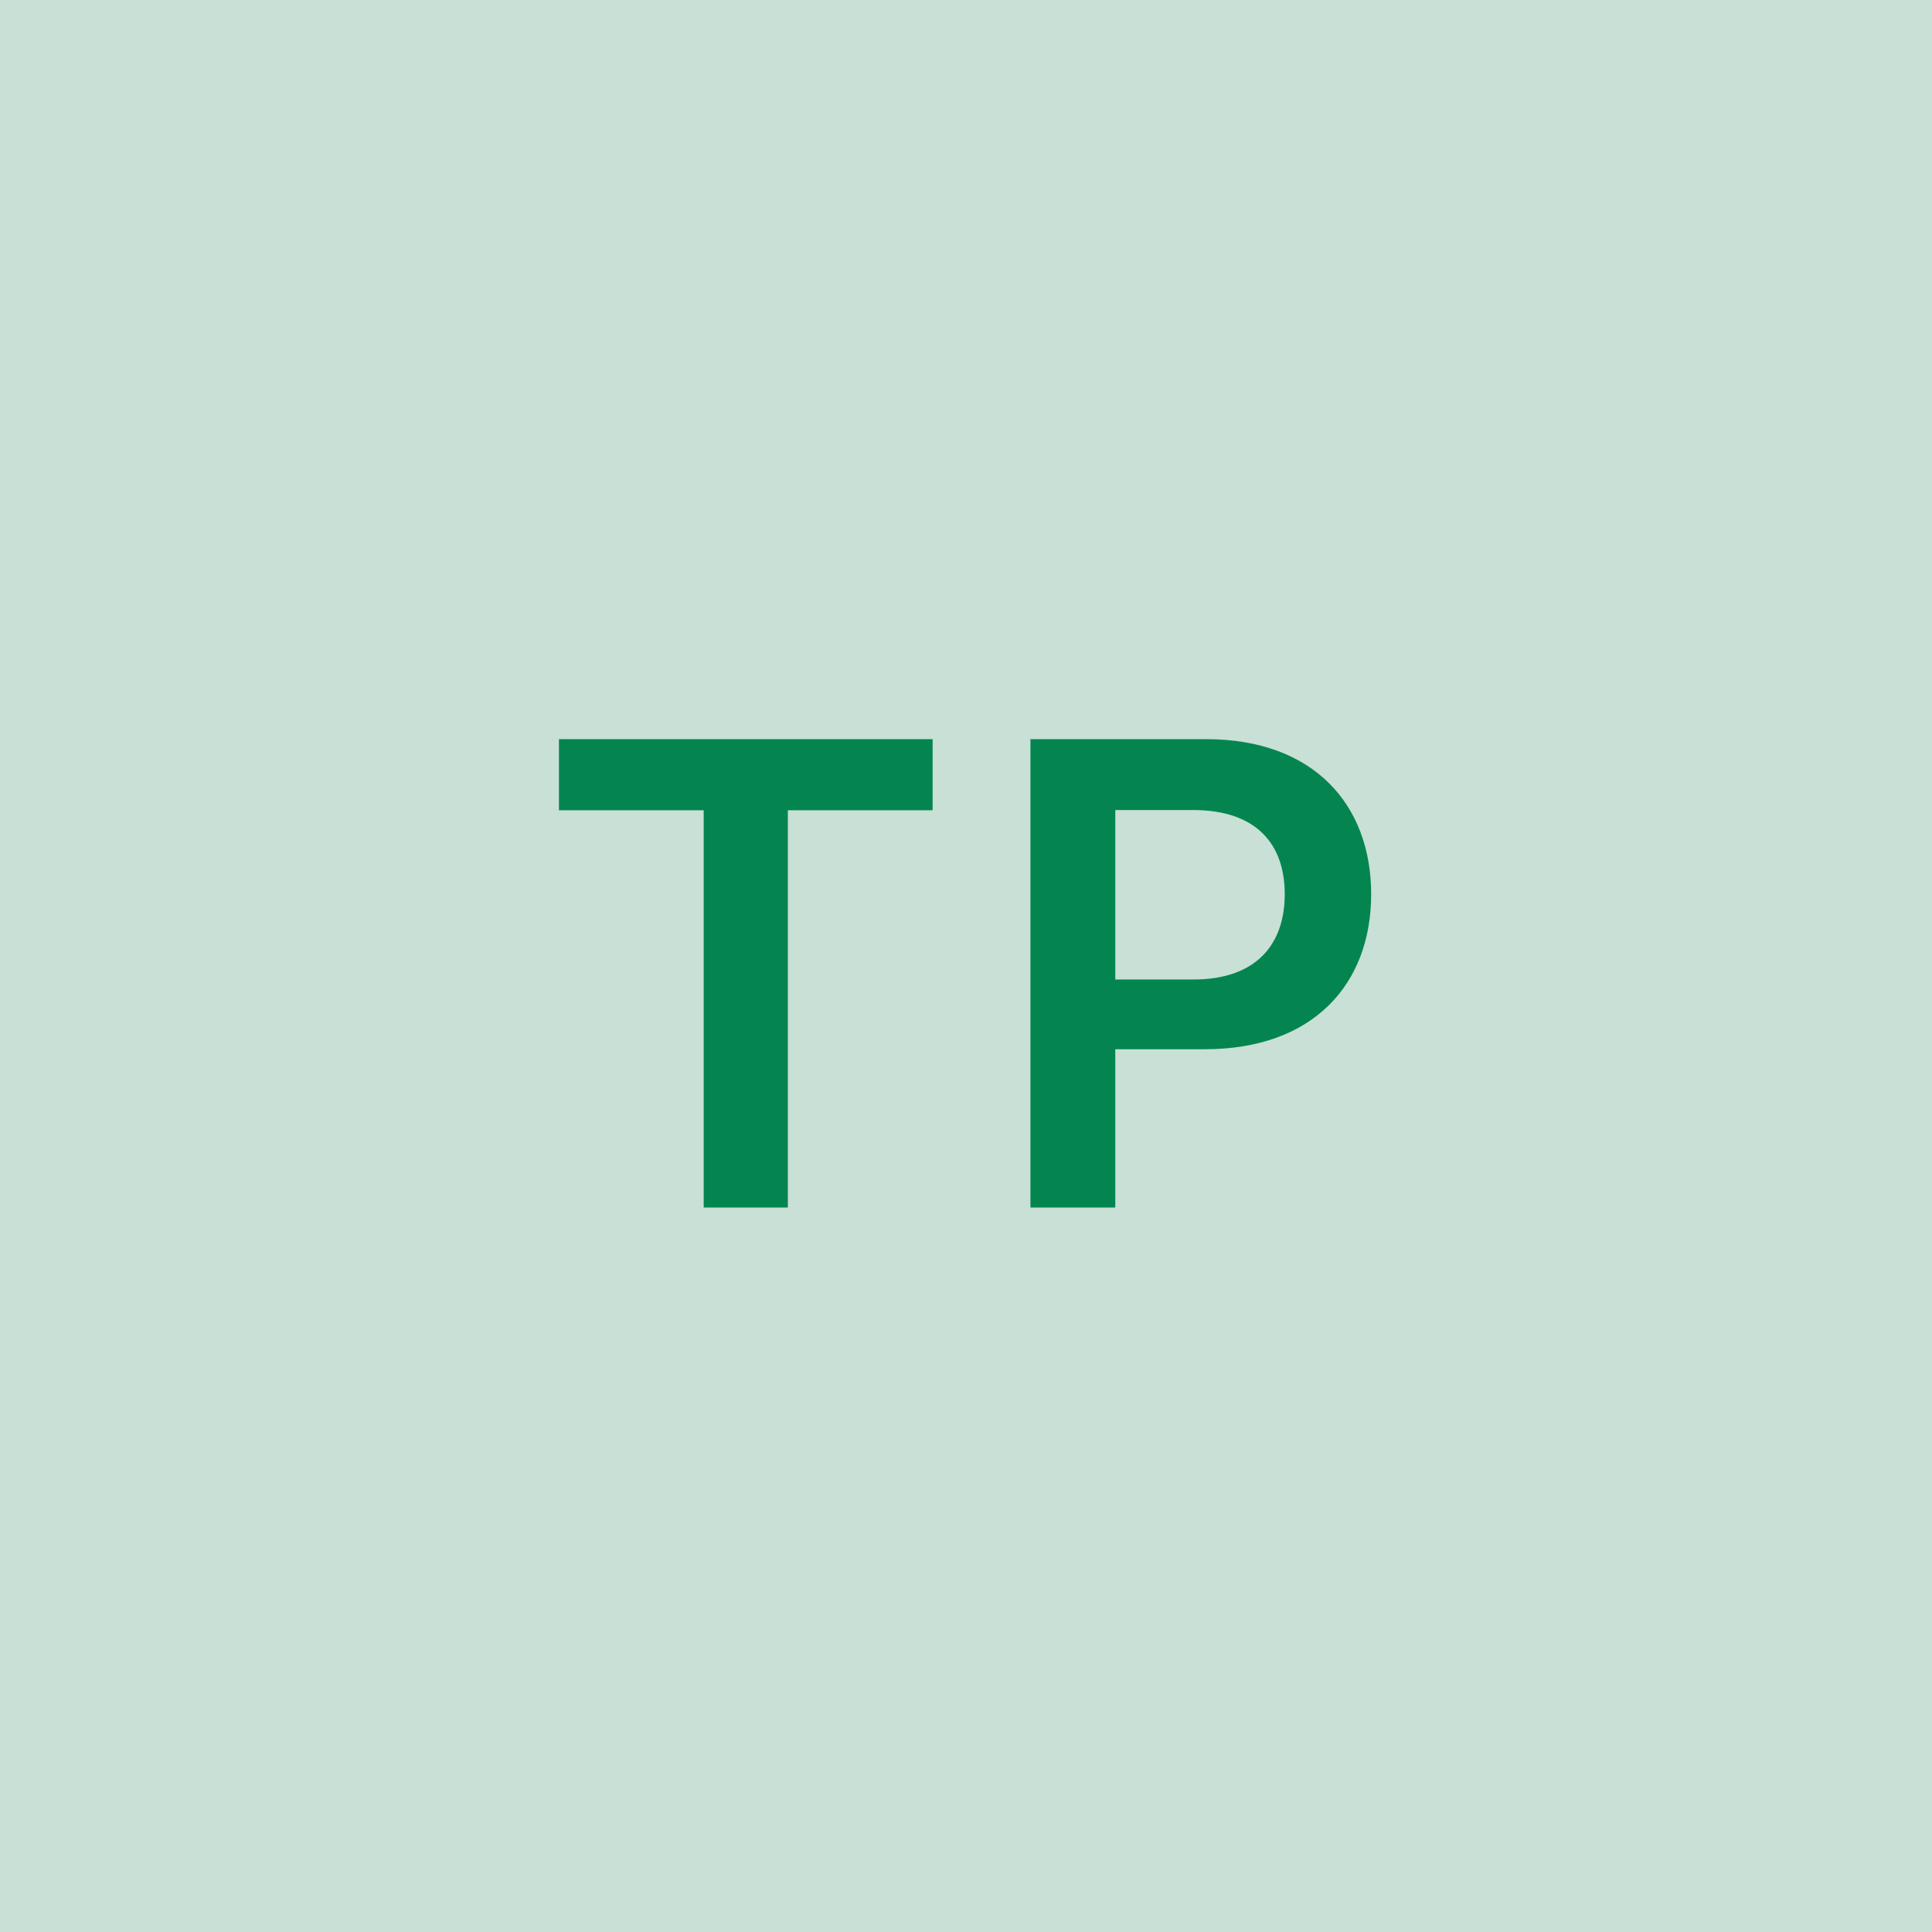 <svg width="48" height="48" viewBox="0 0 48 48" fill="none" xmlns="http://www.w3.org/2000/svg"><g clip-path="url(#clip0_4_5703)"><rect width="48" height="48" fill="#C8E0D6"/><path d="M13.887 20.131H17.483V30H19.574V20.131H23.171V18.364H13.887V20.131ZM25.601 30H27.709V26.068H29.936C32.623 26.068 34.066 24.454 34.066 22.216C34.066 19.994 32.64 18.364 29.964 18.364H25.601V30ZM27.709 24.335V20.125H29.64C31.22 20.125 31.919 20.977 31.919 22.216C31.919 23.454 31.22 24.335 29.652 24.335H27.709Z" fill="#04854F"/></g><defs><clipPath id="clip0_4_5703"><rect width="48" height="48" fill="white"/></clipPath></defs></svg>